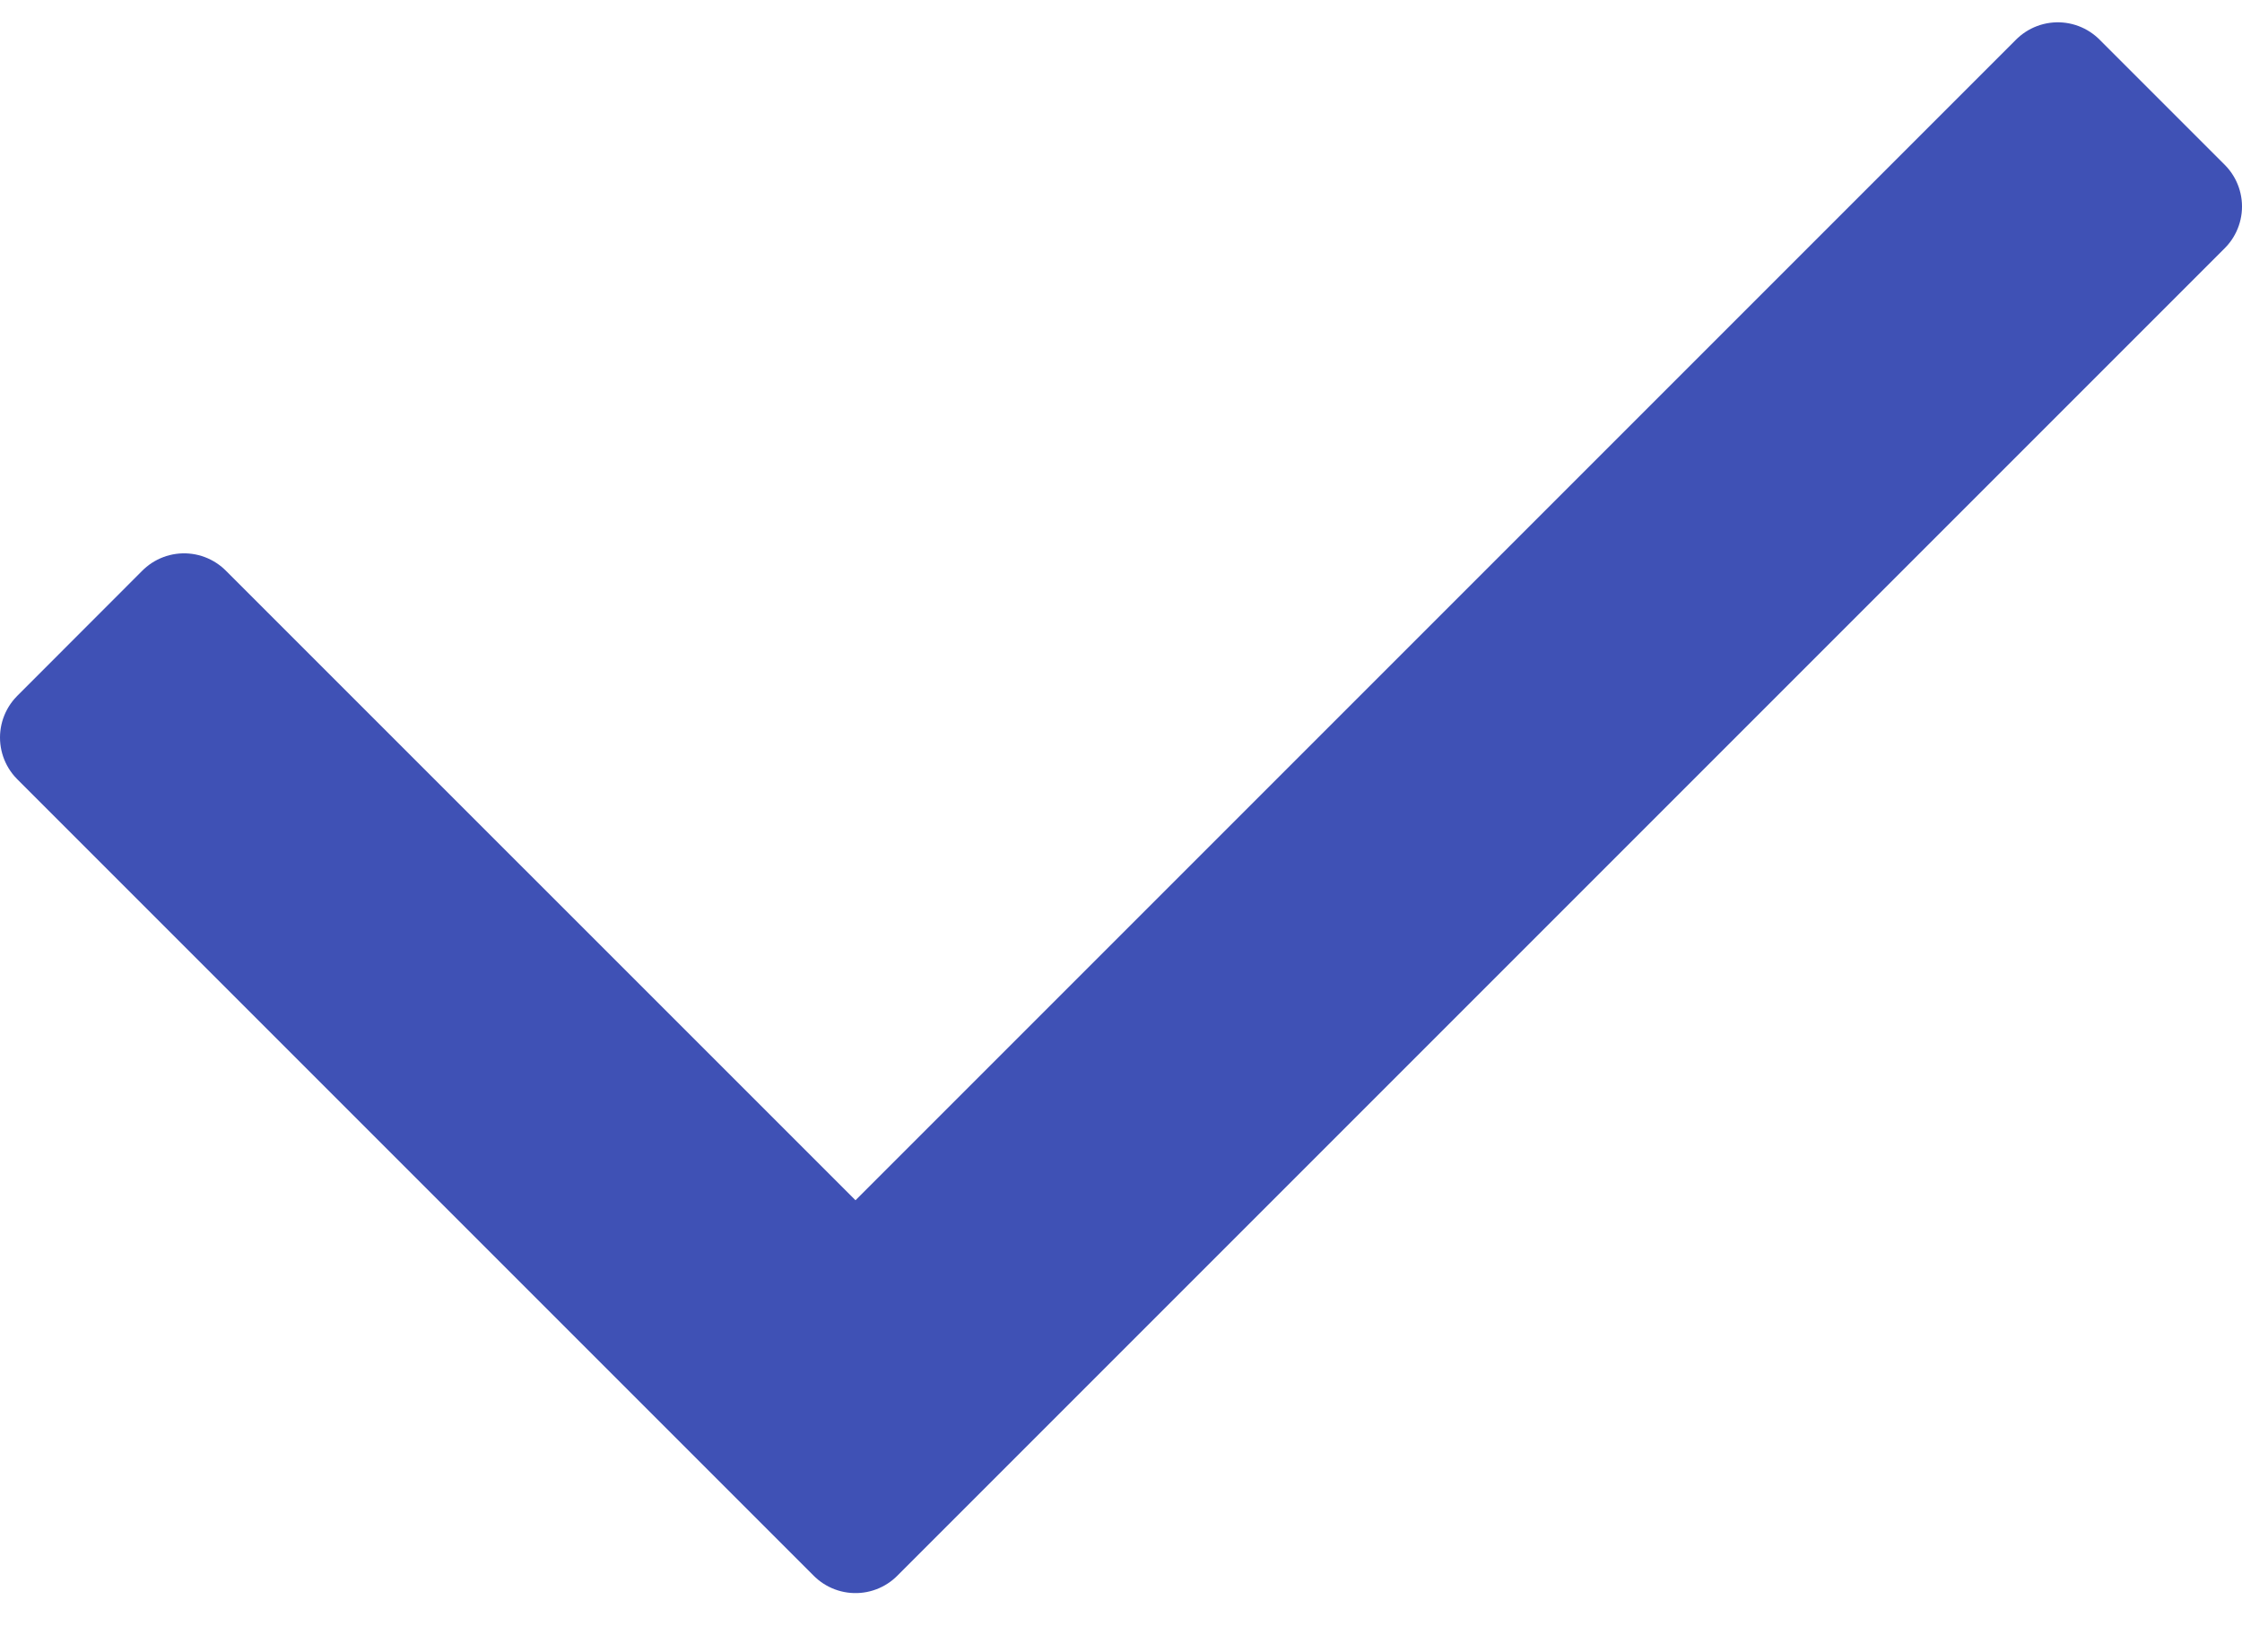 <svg width="19" height="14" viewBox="0 0 19 14" fill="none" xmlns="http://www.w3.org/2000/svg">
<path d="M7.25 13L0.5 6.25L1.56 5.189L7.25 10.878L17.439 0.689L18.5 1.75L7.25 13Z" fill="#3F51B5" stroke="#3F51B5" stroke-linejoin="round"/>
</svg>